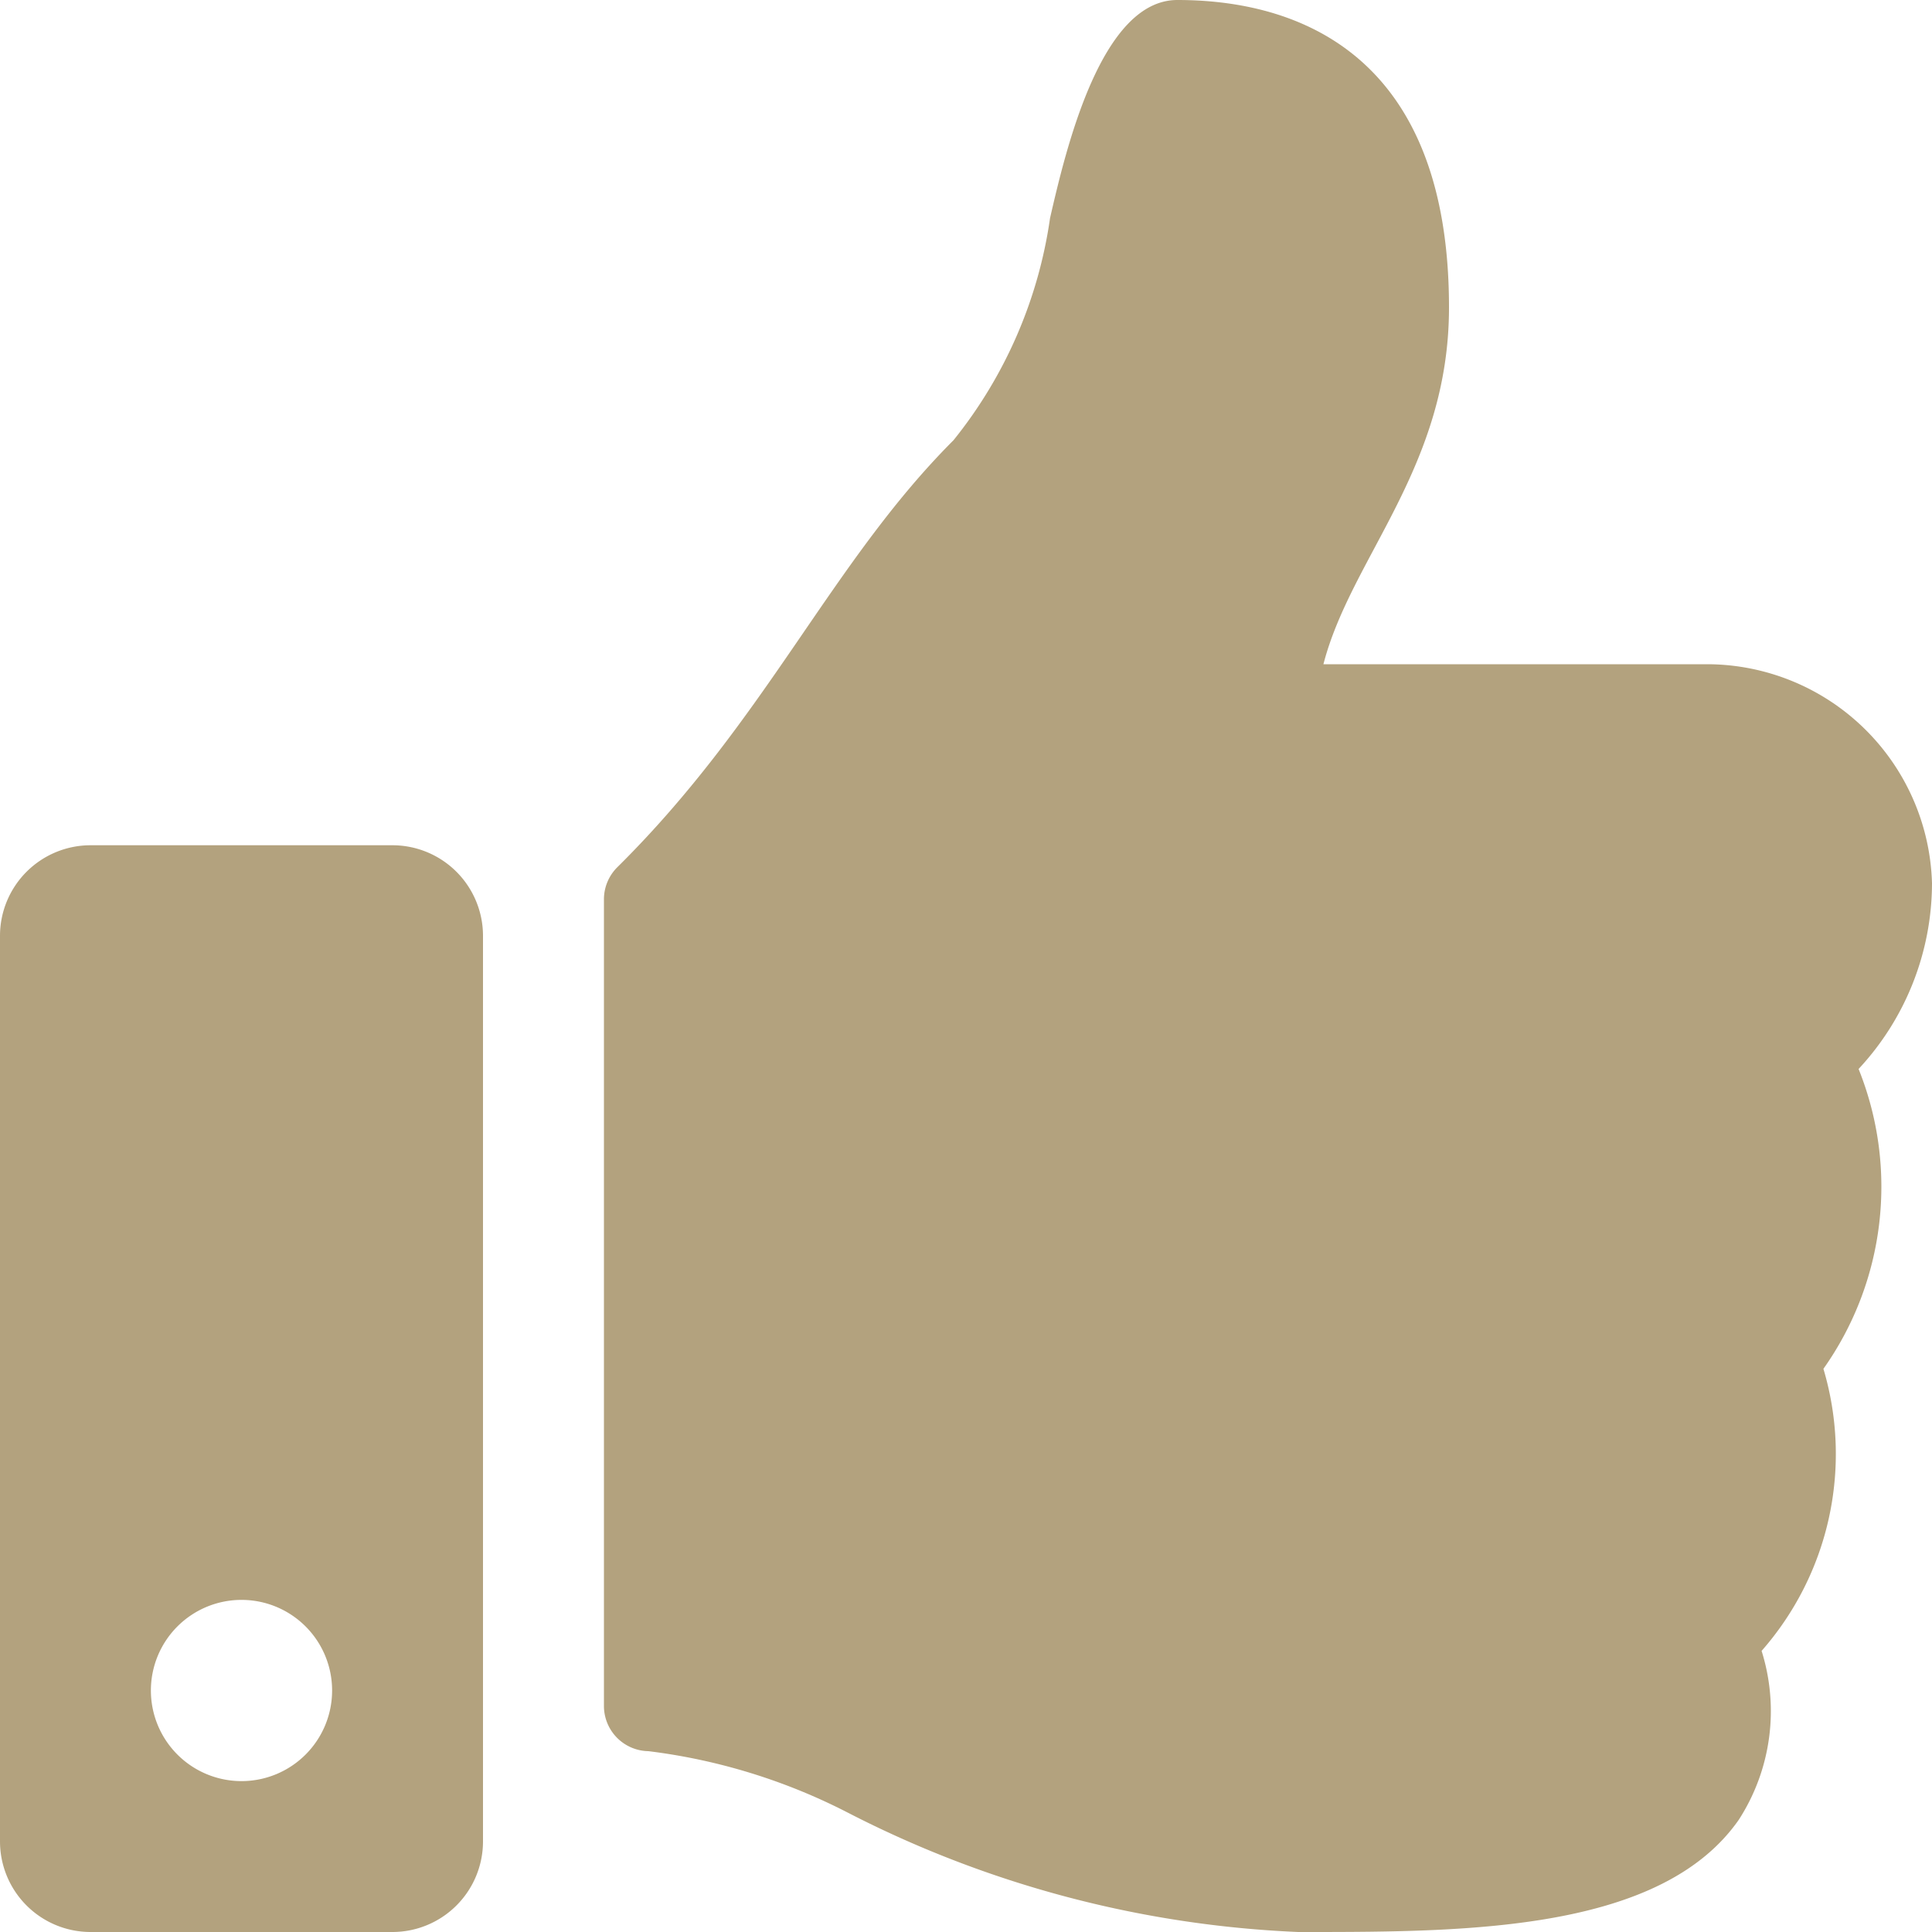 <svg xmlns="http://www.w3.org/2000/svg" width="10" height="10" viewBox="0 0 10 10">
  <path id="price-middle" d="M2.031,4.375H.469A.469.469,0,0,0,0,4.844V9.531A.469.469,0,0,0,.469,10H2.031A.469.469,0,0,0,2.5,9.531V4.844A.469.469,0,0,0,2.031,4.375ZM1.25,9.219a.469.469,0,1,1,.469-.469A.469.469,0,0,1,1.25,9.219ZM7.5,1.591c0,.828-.507,1.293-.65,1.847H8.837A1.167,1.167,0,0,1,10,4.572a1.414,1.414,0,0,1-.38.961l0,0a1.632,1.632,0,0,1-.182,1.552,1.544,1.544,0,0,1-.32,1.46A1.037,1.037,0,0,1,9,9.419C8.6,9.992,7.61,10,6.774,10H6.719a5.607,5.607,0,0,1-2.335-.62,3.074,3.074,0,0,0-1.028-.316.234.234,0,0,1-.23-.234V4.655a.234.234,0,0,1,.069-.166C3.968,3.724,4.3,2.914,4.935,2.279a2.365,2.365,0,0,0,.5-1.15C5.518.767,5.7,0,6.094,0,6.563,0,7.5.156,7.5,1.591Z" fill="#b3a27e"/>
</svg>
